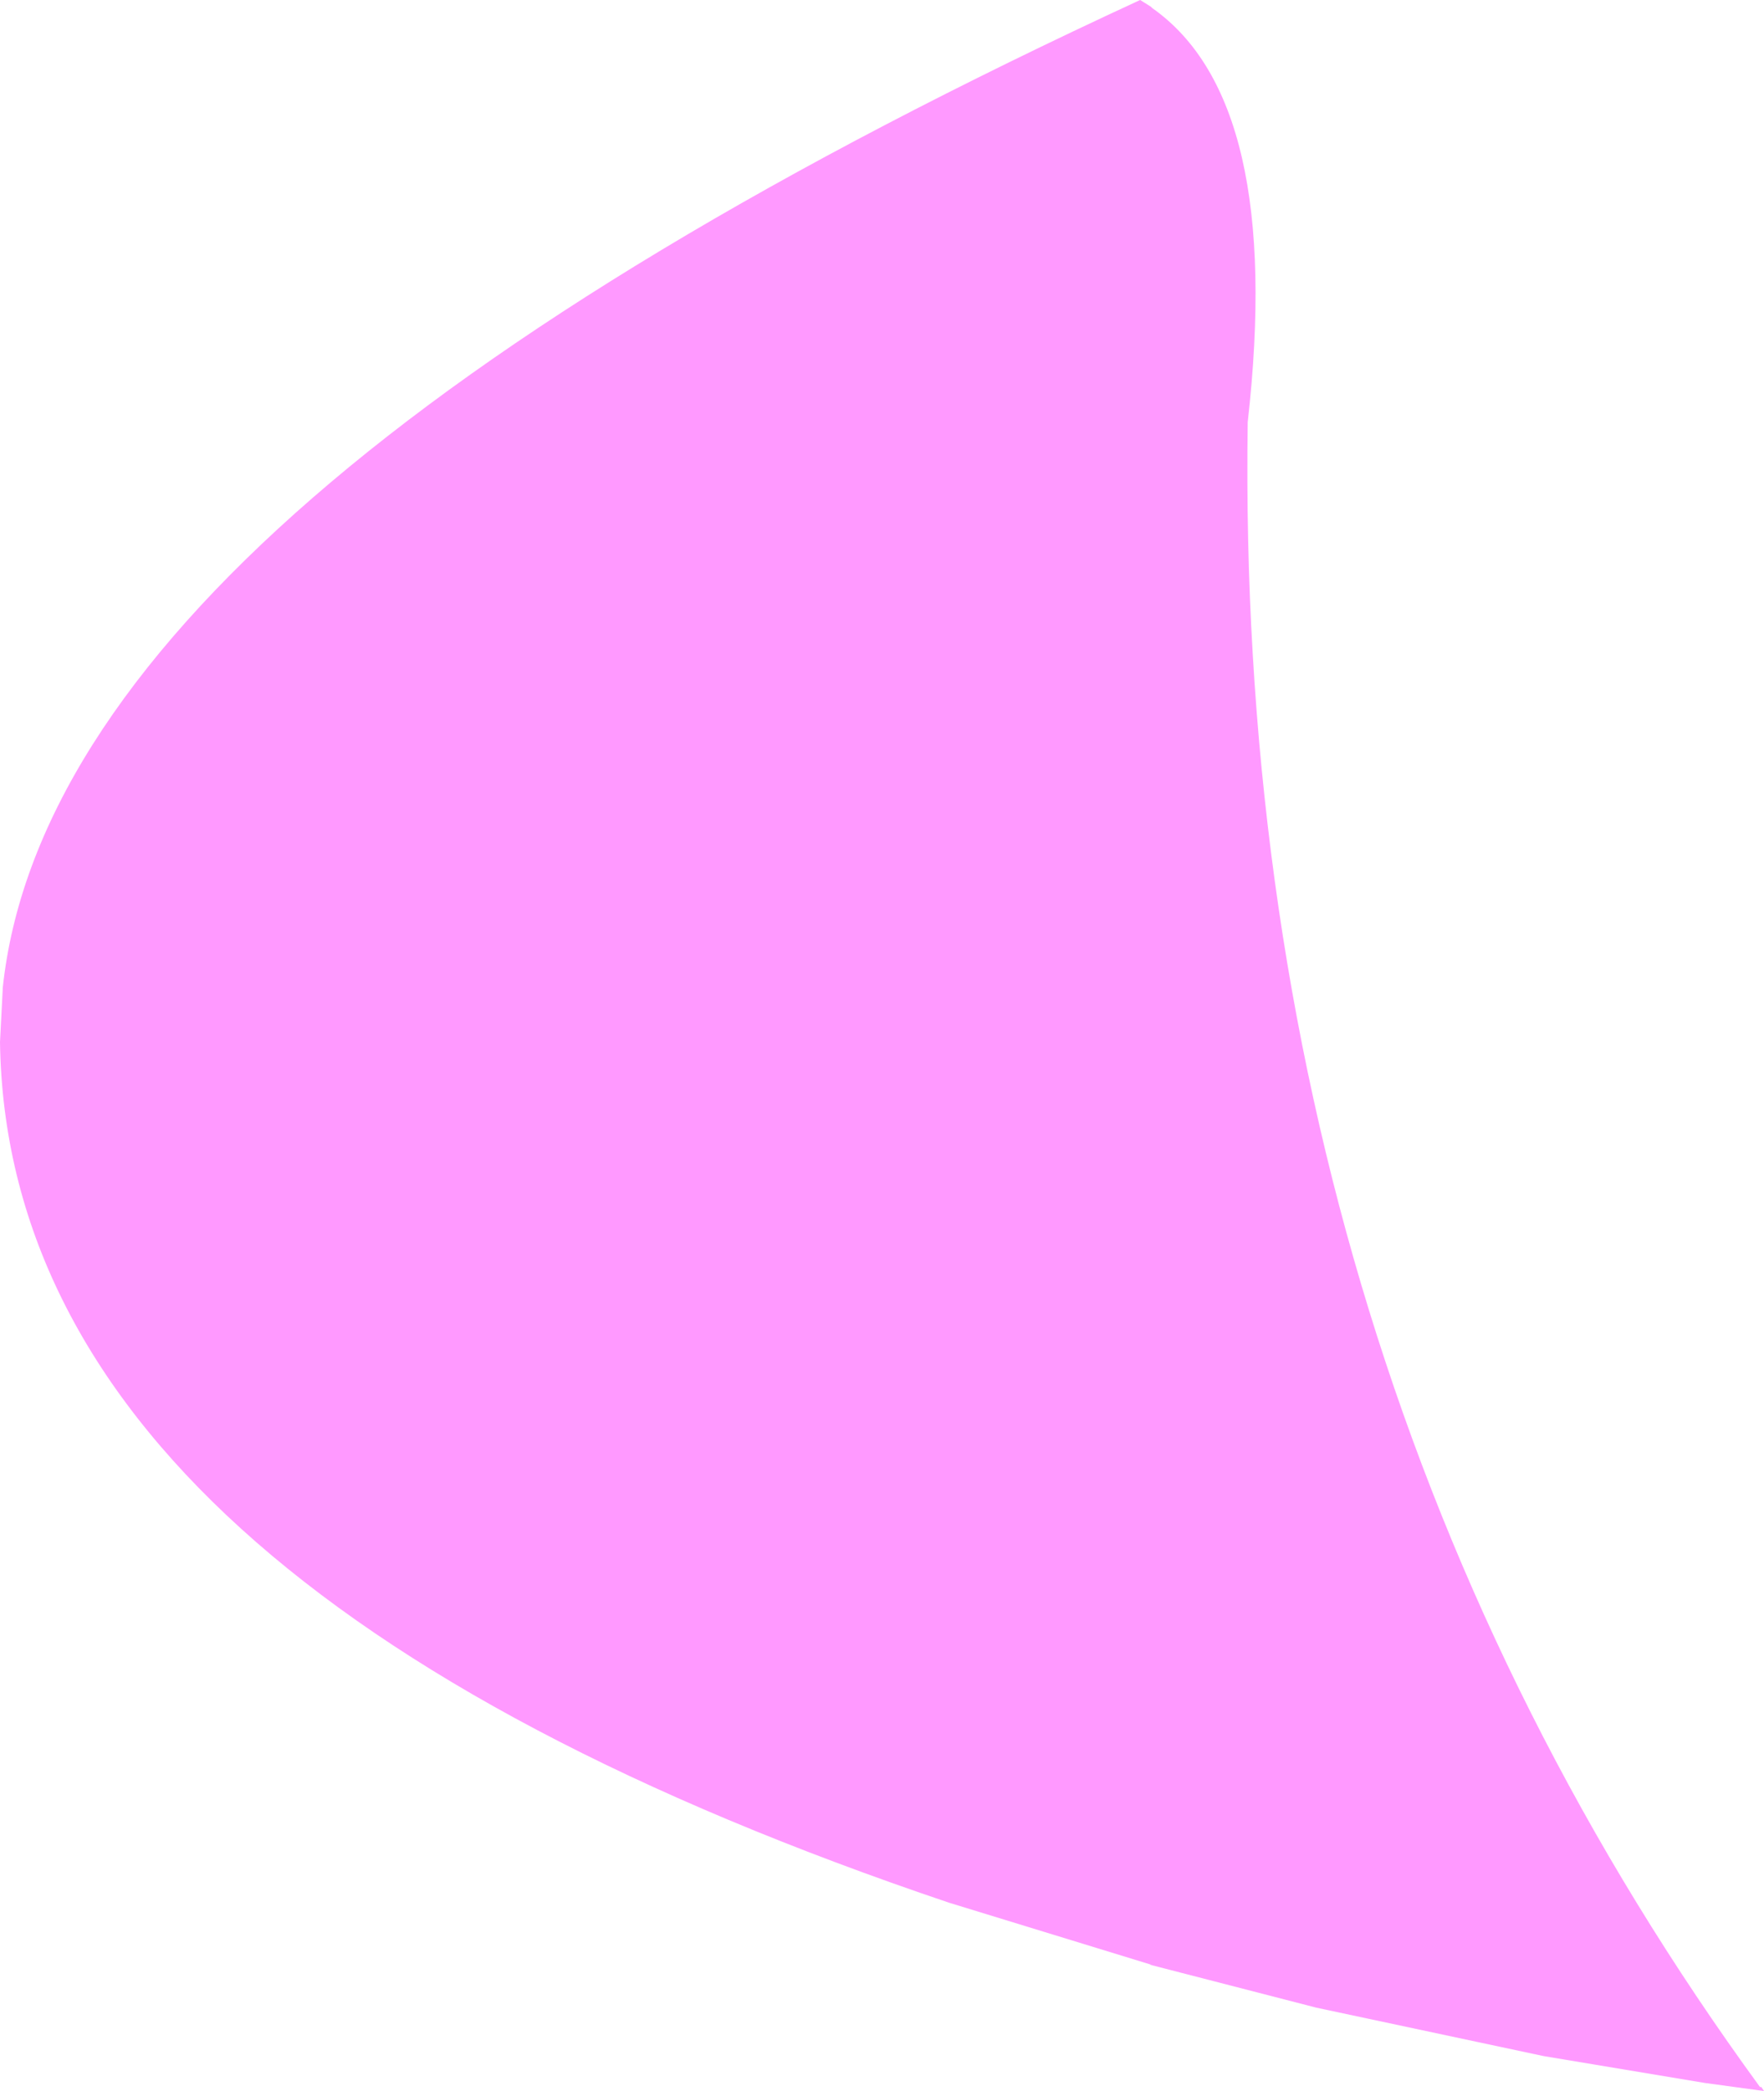 <?xml version="1.0" encoding="UTF-8" standalone="no"?>
<svg xmlns:xlink="http://www.w3.org/1999/xlink" height="77.75px" width="65.6px" xmlns="http://www.w3.org/2000/svg">
  <g transform="matrix(1.0, 0.0, 0.0, 1.0, 32.8, 38.85)">
    <path d="M10.05 -38.55 Q14.95 -35.1 13.6 -23.15 13.1 11.95 32.65 38.75 L32.7 38.75 32.8 38.9 30.6 38.6 24.6 37.6 16.15 35.8 9.95 34.2 10.0 34.2 2.5 31.9 Q-32.5 20.1 -32.8 -0.1 L-32.7 -2.05 -32.7 -2.1 Q-30.8 -20.2 9.6 -38.85 L10.0 -38.6 10.05 -38.55" fill="#ff99ff" fill-rule="evenodd" stroke="none"/>
  </g>
</svg>
